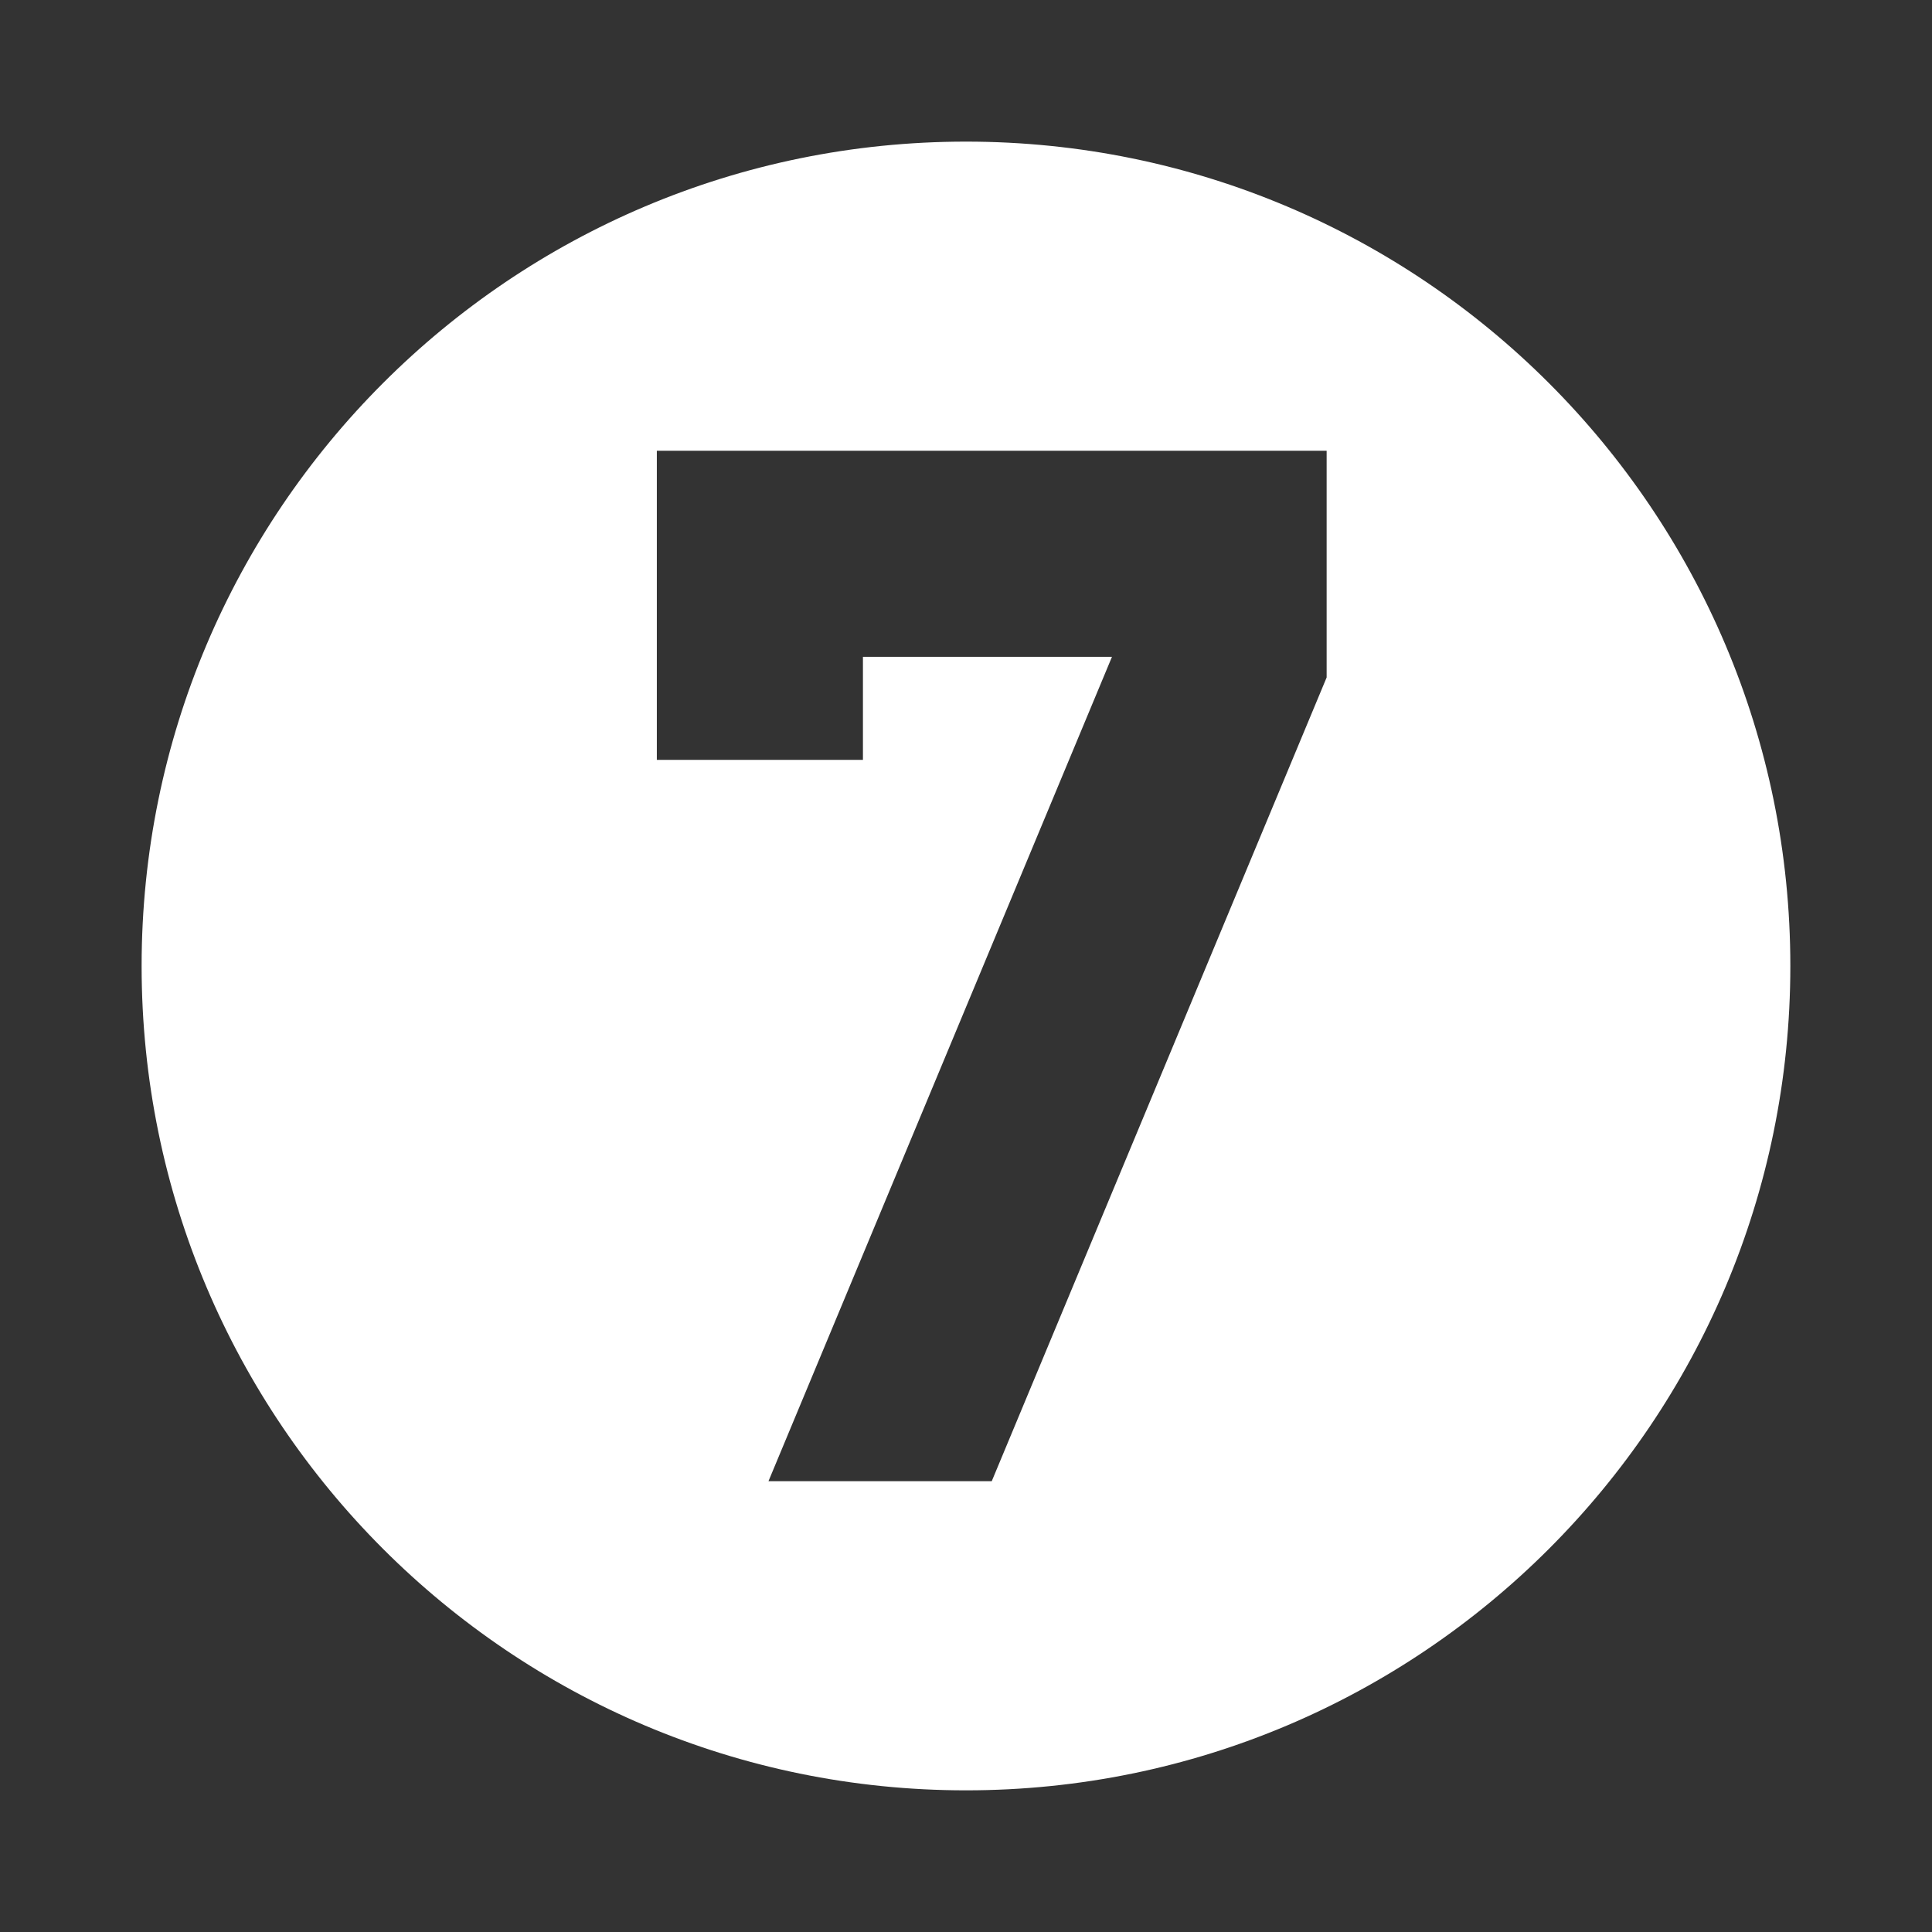 <?xml version="1.0" encoding="UTF-8"?> <svg xmlns="http://www.w3.org/2000/svg" xmlns:xlink="http://www.w3.org/1999/xlink" width="500" zoomAndPan="magnify" viewBox="0 0 375 375" height="500" preserveAspectRatio="xMidYMid meet" version="1.2"><rect x="0" y="0" width="375" height="375" fill="#333333" stroke="none"/><defs><clipPath id="76086bbab9"><path d="M 27.488 27.488 L 347.738 27.488 L 347.738 347.738 L 27.488 347.738 Z M 27.488 27.488 "></path></clipPath></defs><g id="1942fe582a"><g clip-rule="nonzero" clip-path="url(#76086bbab9)"><path style=" stroke:none;fill-rule:evenodd;fill:#ffffff;fill-opacity:1;" d="M 187.496 347.504 C 275.867 347.504 347.504 275.867 347.504 187.496 C 347.504 99.125 275.867 27.488 187.496 27.488 C 99.125 27.488 27.488 99.125 27.488 187.496 C 27.488 275.867 99.125 347.504 187.496 347.504 Z M 127.492 87.492 L 257.5 87.492 L 257.5 131.492 L 192.496 287.5 L 149.16 287.5 L 215.832 127.492 L 167.496 127.492 L 167.496 147.492 L 127.492 147.492 Z M 127.492 87.492 "></path></g></g></svg> 